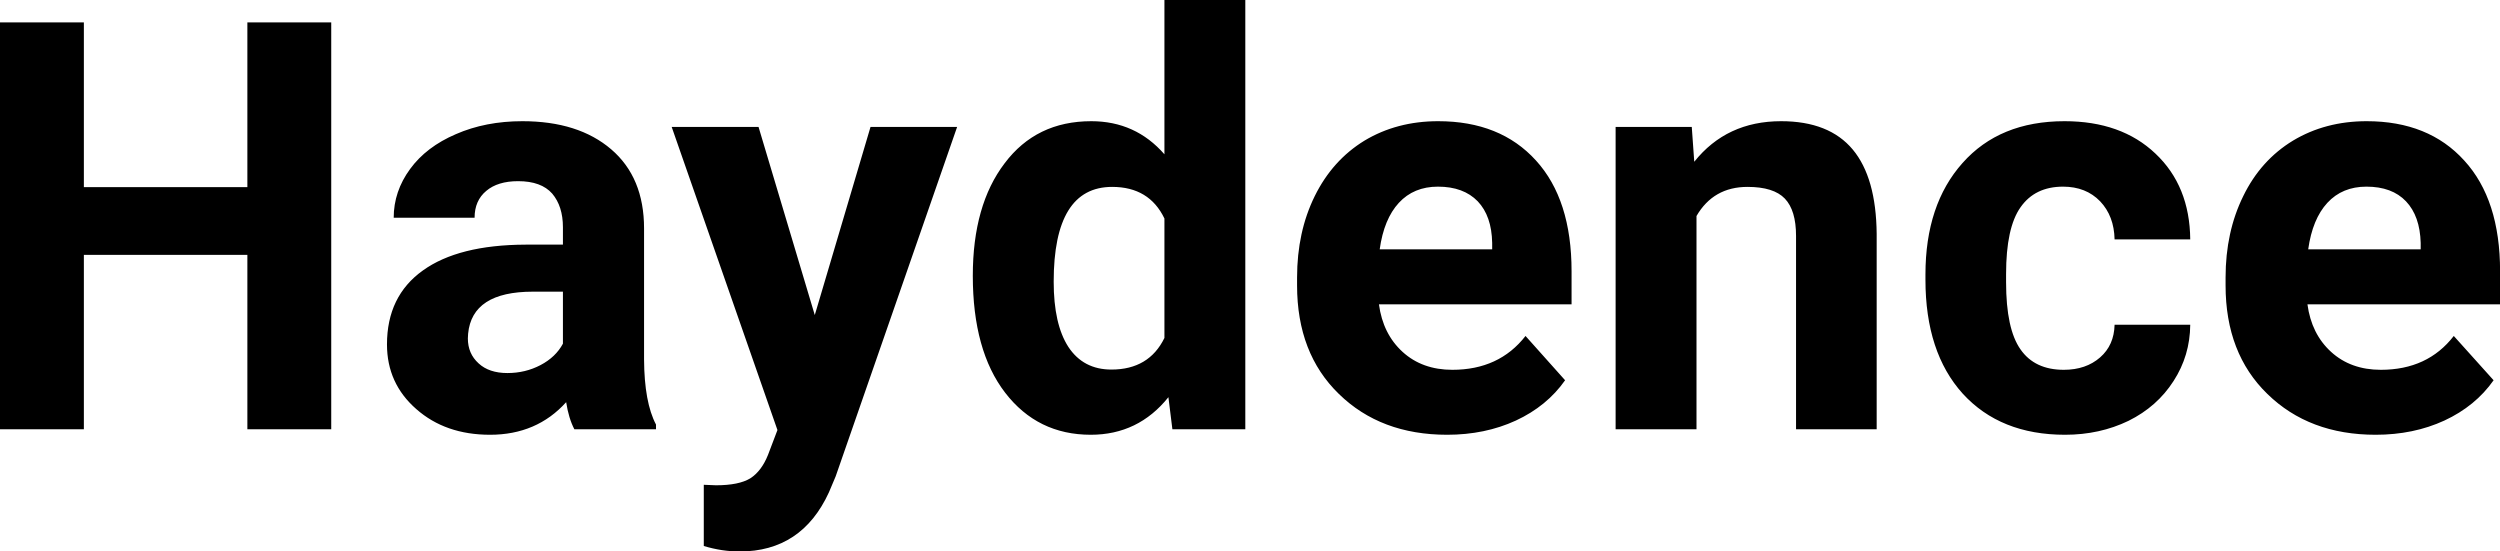 <?xml version="1.0" encoding="UTF-8" standalone="yes"?>
<svg xmlns="http://www.w3.org/2000/svg" width="100%" height="100%" viewBox="0 0 100.457 22.158" fill="#000000">
  <path d="M13.31 0.90L13.31 17.25L9.94 17.25L9.94 10.24L3.37 10.24L3.37 17.25L0 17.25L0 0.90L3.37 0.90L3.37 7.52L9.94 7.52L9.94 0.90L13.31 0.90ZM26.36 17.25L23.08 17.25Q22.85 16.81 22.75 16.16L22.75 16.16Q21.57 17.47 19.69 17.47L19.69 17.47Q17.90 17.47 16.73 16.44Q15.55 15.41 15.55 13.84L15.55 13.84Q15.55 11.90 16.99 10.87Q18.42 9.84 21.12 9.83L21.12 9.83L22.62 9.83L22.62 9.13Q22.62 8.29 22.19 7.78Q21.75 7.28 20.82 7.28L20.82 7.28Q20.00 7.28 19.54 7.67Q19.07 8.06 19.07 8.75L19.07 8.75L15.82 8.75Q15.82 7.69 16.48 6.79Q17.13 5.90 18.32 5.39Q19.51 4.87 20.99 4.87L20.99 4.87Q23.24 4.87 24.56 6.00Q25.88 7.13 25.88 9.18L25.88 9.18L25.88 14.44Q25.89 16.17 26.36 17.06L26.36 17.06L26.36 17.25ZM20.39 14.99L20.39 14.99Q21.11 14.99 21.72 14.67Q22.33 14.35 22.62 13.81L22.62 13.81L22.62 11.72L21.41 11.72Q18.97 11.72 18.81 13.41L18.81 13.41L18.80 13.60Q18.80 14.21 19.23 14.60Q19.65 14.99 20.39 14.99ZM30.48 5.10L32.74 12.66L34.98 5.10L38.46 5.10L33.58 19.14L33.31 19.78Q32.22 22.16 29.72 22.16L29.72 22.16Q29.01 22.16 28.28 21.94L28.28 21.94L28.28 19.48L28.77 19.50Q29.69 19.50 30.15 19.22Q30.60 18.93 30.86 18.28L30.86 18.28L31.24 17.28L26.99 5.10L30.48 5.10ZM39.09 11.08L39.09 11.08Q39.09 8.24 40.37 6.56Q41.64 4.87 43.85 4.87L43.85 4.87Q45.63 4.87 46.79 6.20L46.79 6.20L46.79 0L50.04 0L50.04 17.25L47.11 17.25L46.95 15.96Q45.74 17.47 43.83 17.47L43.83 17.47Q41.69 17.47 40.39 15.78Q39.09 14.09 39.09 11.08ZM42.34 11.32L42.34 11.32Q42.34 13.03 42.93 13.94Q43.53 14.85 44.66 14.85L44.66 14.85Q46.17 14.85 46.79 13.58L46.79 13.58L46.79 8.78Q46.18 7.51 44.69 7.51L44.69 7.51Q42.34 7.51 42.34 11.32ZM58.15 17.47L58.15 17.47Q55.48 17.47 53.80 15.83Q52.12 14.20 52.12 11.47L52.12 11.47L52.12 11.15Q52.12 9.32 52.83 7.88Q53.54 6.44 54.83 5.65Q56.13 4.87 57.79 4.87L57.79 4.87Q60.29 4.87 61.72 6.45Q63.15 8.02 63.15 10.90L63.15 10.90L63.15 12.23L55.41 12.23Q55.57 13.42 56.36 14.14Q57.15 14.86 58.36 14.86L58.36 14.86Q60.24 14.86 61.30 13.50L61.30 13.50L62.89 15.28Q62.16 16.32 60.91 16.90Q59.67 17.47 58.15 17.47ZM57.78 7.50L57.78 7.50Q56.81 7.50 56.21 8.15Q55.61 8.80 55.44 10.02L55.44 10.02L59.96 10.02L59.96 9.76Q59.94 8.68 59.38 8.09Q58.81 7.50 57.78 7.50ZM64.92 5.10L67.98 5.10L68.08 6.50Q69.38 4.87 71.57 4.87L71.57 4.87Q73.50 4.87 74.45 6.01Q75.39 7.14 75.41 9.40L75.41 9.40L75.41 17.25L72.17 17.25L72.17 9.48Q72.17 8.45 71.72 7.98Q71.27 7.51 70.22 7.51L70.22 7.51Q68.85 7.51 68.17 8.68L68.17 8.68L68.17 17.25L64.92 17.25L64.92 5.10ZM82.93 14.86L82.93 14.86Q83.82 14.86 84.39 14.36Q84.95 13.87 84.97 13.05L84.97 13.05L88.01 13.05Q88.00 14.29 87.34 15.31Q86.68 16.34 85.53 16.91Q84.37 17.47 82.98 17.47L82.98 17.47Q80.38 17.47 78.87 15.82Q77.37 14.16 77.37 11.24L77.37 11.24L77.37 11.03Q77.37 8.22 78.86 6.55Q80.35 4.87 82.96 4.87L82.96 4.87Q85.24 4.87 86.61 6.17Q87.99 7.47 88.01 9.62L88.01 9.62L84.97 9.62Q84.95 8.68 84.39 8.09Q83.82 7.50 82.90 7.50L82.90 7.50Q81.77 7.50 81.19 8.33Q80.61 9.15 80.61 11.01L80.61 11.01L80.61 11.34Q80.61 13.22 81.19 14.04Q81.76 14.86 82.93 14.86ZM95.46 17.47L95.46 17.47Q92.79 17.47 91.11 15.83Q89.43 14.20 89.43 11.47L89.43 11.47L89.43 11.15Q89.43 9.32 90.14 7.88Q90.84 6.44 92.14 5.65Q93.44 4.87 95.10 4.87L95.10 4.87Q97.59 4.87 99.02 6.45Q100.46 8.02 100.46 10.90L100.46 10.90L100.46 12.23L92.72 12.23Q92.88 13.42 93.67 14.14Q94.46 14.86 95.67 14.86L95.67 14.86Q97.55 14.86 98.60 13.50L98.60 13.50L100.20 15.28Q99.47 16.32 98.22 16.90Q96.98 17.47 95.46 17.47ZM95.09 7.50L95.09 7.50Q94.12 7.50 93.52 8.15Q92.92 8.80 92.75 10.02L92.75 10.02L97.27 10.02L97.27 9.76Q97.24 8.68 96.68 8.09Q96.12 7.50 95.09 7.50Z" preserveAspectRatio="none"/>
</svg>